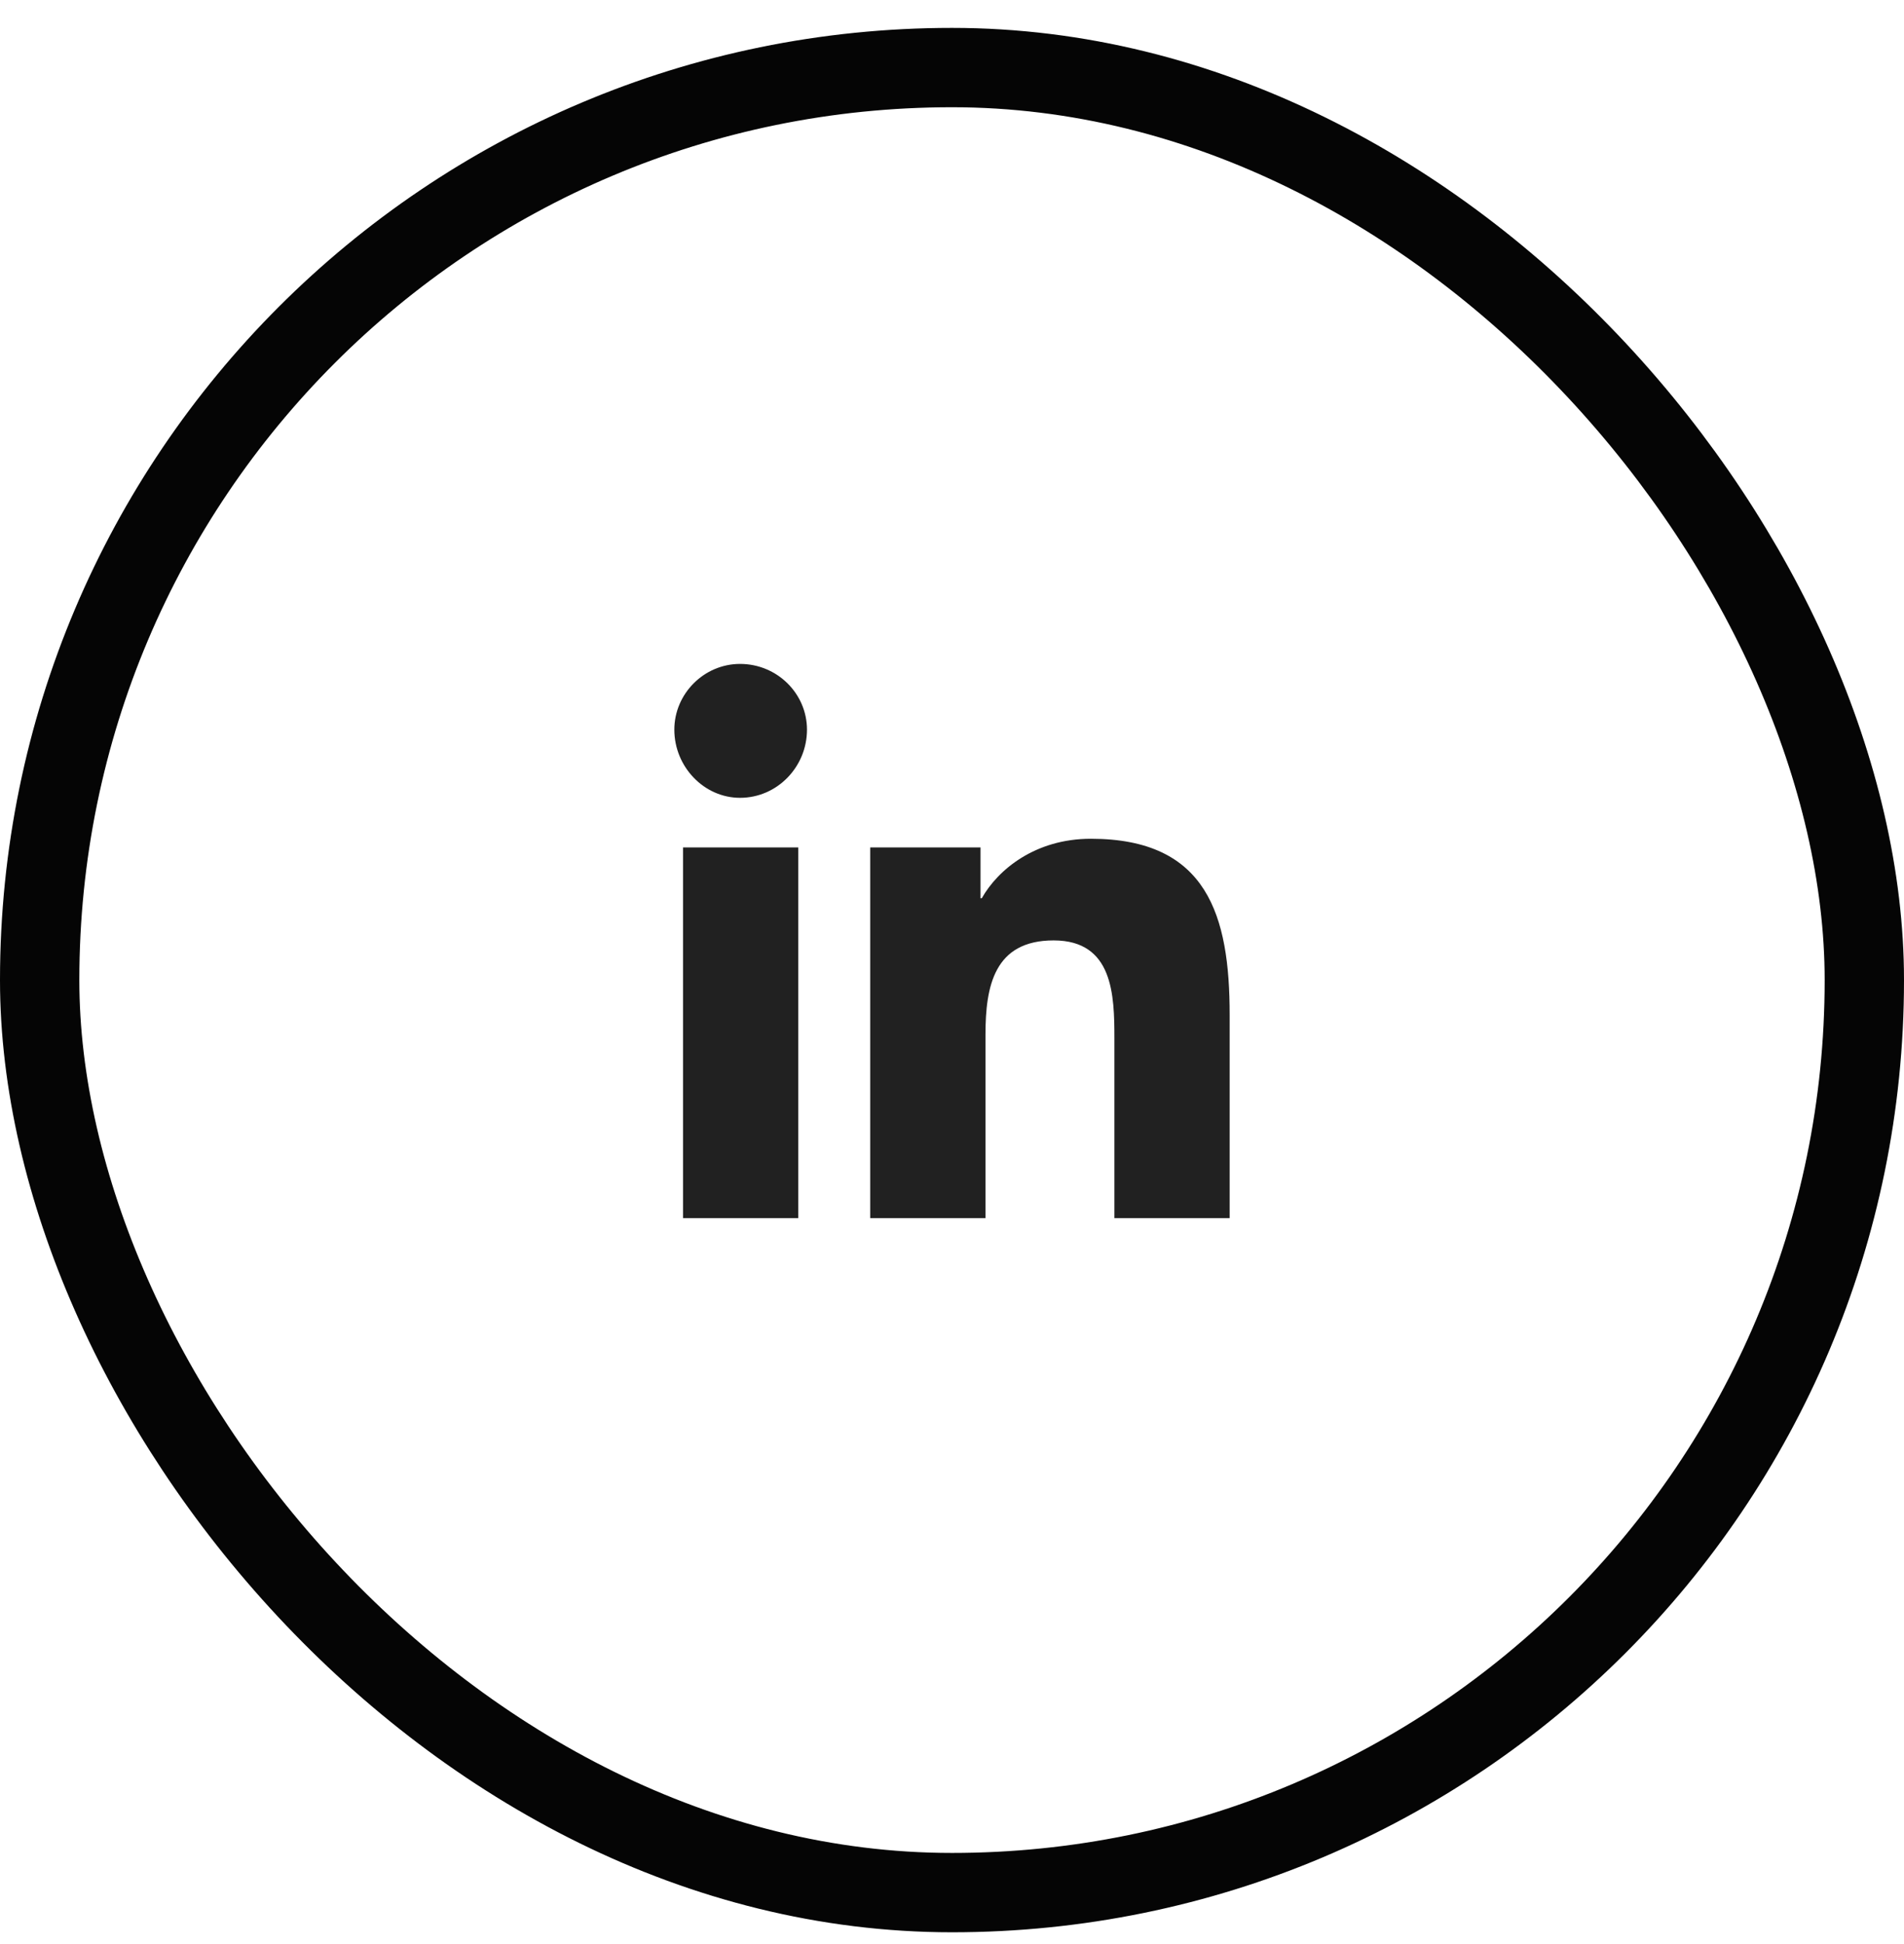 <svg width="48" height="49" viewBox="0 0 48 49" fill="none" xmlns="http://www.w3.org/2000/svg">
<path d="M20.125 30.703V21.359H17.219V30.703H20.125ZM18.656 20.109C19.594 20.109 20.344 19.328 20.344 18.391C20.344 17.484 19.594 16.734 18.656 16.734C17.75 16.734 17 17.484 17 18.391C17 19.328 17.75 20.109 18.656 20.109ZM30.969 30.703H31V25.578C31 23.078 30.438 21.141 27.5 21.141C26.094 21.141 25.156 21.922 24.75 22.641H24.719V21.359H21.938V30.703H24.844V26.078C24.844 24.859 25.062 23.703 26.562 23.703C28.062 23.703 28.094 25.078 28.094 26.172V30.703H30.969Z" fill="black" fill-opacity="0.87"/>
<rect x="1" y="1.703" width="46" height="46" rx="23" stroke="black" stroke-opacity="0.98" stroke-width="2"/>
</svg>
